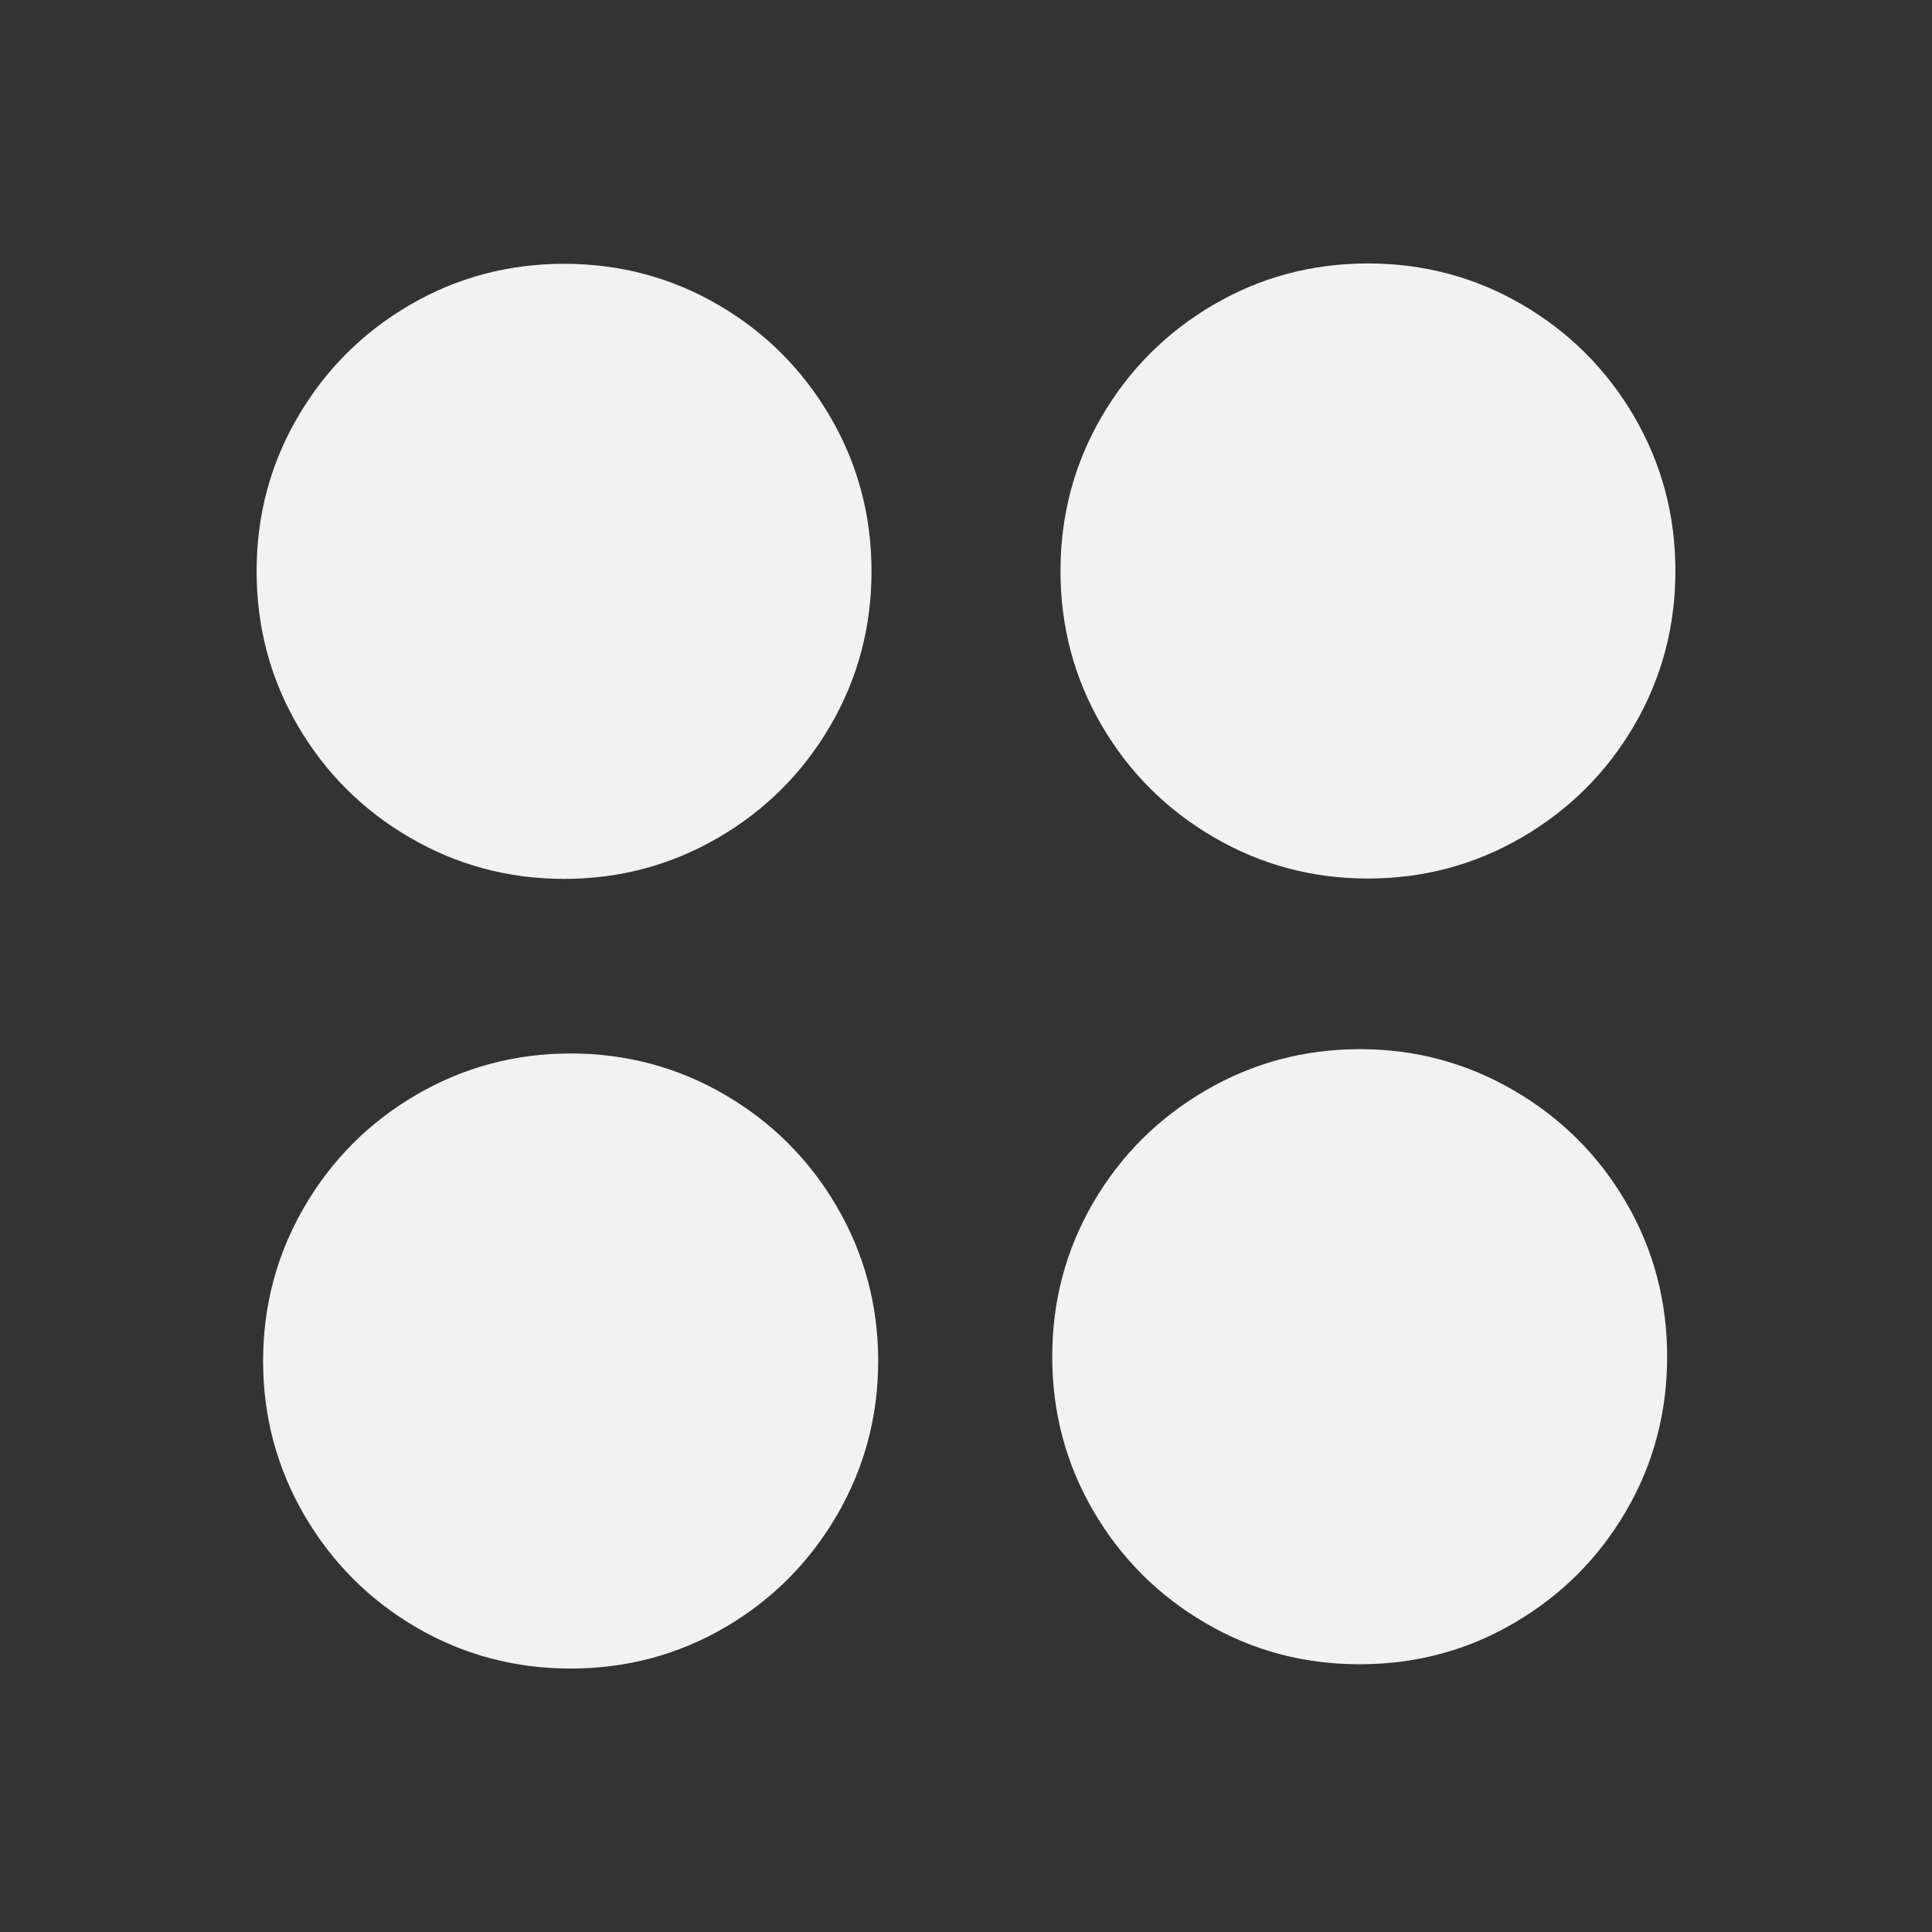 <svg xmlns="http://www.w3.org/2000/svg" viewBox="0 0 22 22">
  <rect x="0" y="0" width="22" height="22" fill="#333333" stroke="none"/>
  <defs id="defs3051">
    <style type="text/css" id="current-color-scheme">
      .ColorScheme-Text {
        color:#f2f2f2
      }
      </style>
  </defs>
 <path 
     style="fill:currentColor;fill-opacity:1;stroke:none"      
	 class="ColorScheme-Text"
        d="M 15.576 3 C 14.941 3 14.357 3.156 13.82 3.469 C 13.284 3.782 12.858 4.208 12.545 4.744 C 12.232 5.281 12.076 5.867 12.076 6.502 C 12.076 7.137 12.232 7.723 12.545 8.26 C 12.858 8.796 13.284 9.22 13.82 9.533 C 14.357 9.846 14.941 10.004 15.576 10.004 C 16.211 10.004 16.798 9.846 17.334 9.533 C 17.87 9.22 18.296 8.796 18.609 8.26 C 18.922 7.723 19.078 7.137 19.078 6.502 C 19.078 5.867 18.922 5.281 18.609 4.744 C 18.296 4.208 17.87 3.782 17.334 3.469 C 16.797 3.156 16.212 3 15.576 3 z M 6.424 3.004 C 5.789 3.004 5.202 3.16 4.666 3.473 C 4.129 3.786 3.704 4.212 3.391 4.748 C 3.077 5.285 2.922 5.871 2.922 6.506 C 2.922 7.141 3.078 7.727 3.391 8.264 C 3.704 8.8 4.129 9.224 4.666 9.537 C 5.203 9.85 5.789 10.008 6.424 10.008 C 7.059 10.008 7.645 9.85 8.182 9.537 C 8.718 9.224 9.142 8.8 9.455 8.264 C 9.768 7.727 9.924 7.141 9.924 6.506 C 9.924 5.871 9.768 5.285 9.455 4.748 C 9.142 4.212 8.718 3.786 8.182 3.473 C 7.645 3.16 7.059 3.004 6.424 3.004 z M 15.484 11.947 C 14.849 11.947 14.263 12.105 13.727 12.418 C 13.19 12.731 12.764 13.155 12.451 13.691 C 12.138 14.228 11.982 14.814 11.982 15.449 C 11.982 16.085 12.138 16.67 12.451 17.207 C 12.764 17.743 13.19 18.169 13.727 18.482 C 14.263 18.796 14.847 18.951 15.482 18.951 C 16.118 18.951 16.704 18.796 17.24 18.482 C 17.777 18.169 18.203 17.744 18.516 17.207 C 18.829 16.671 18.984 16.084 18.984 15.449 C 18.984 14.814 18.829 14.228 18.516 13.691 C 18.203 13.155 17.777 12.731 17.24 12.418 C 16.704 12.105 16.12 11.947 15.484 11.947 z M 6.498 11.996 C 5.863 11.996 5.277 12.154 4.74 12.467 C 4.204 12.78 3.78 13.204 3.467 13.74 C 3.154 14.277 2.996 14.863 2.996 15.498 C 2.996 16.133 3.154 16.719 3.467 17.256 C 3.78 17.792 4.204 18.218 4.74 18.531 C 5.277 18.844 5.863 19 6.498 19 C 7.133 19 7.719 18.844 8.256 18.531 C 8.792 18.218 9.216 17.792 9.529 17.256 C 9.842 16.719 10 16.133 10 15.498 C 10 14.863 9.842 14.277 9.529 13.74 C 9.216 13.204 8.792 12.78 8.256 12.467 C 7.719 12.154 7.133 11.996 6.498 11.996 z "
     />
</svg>
